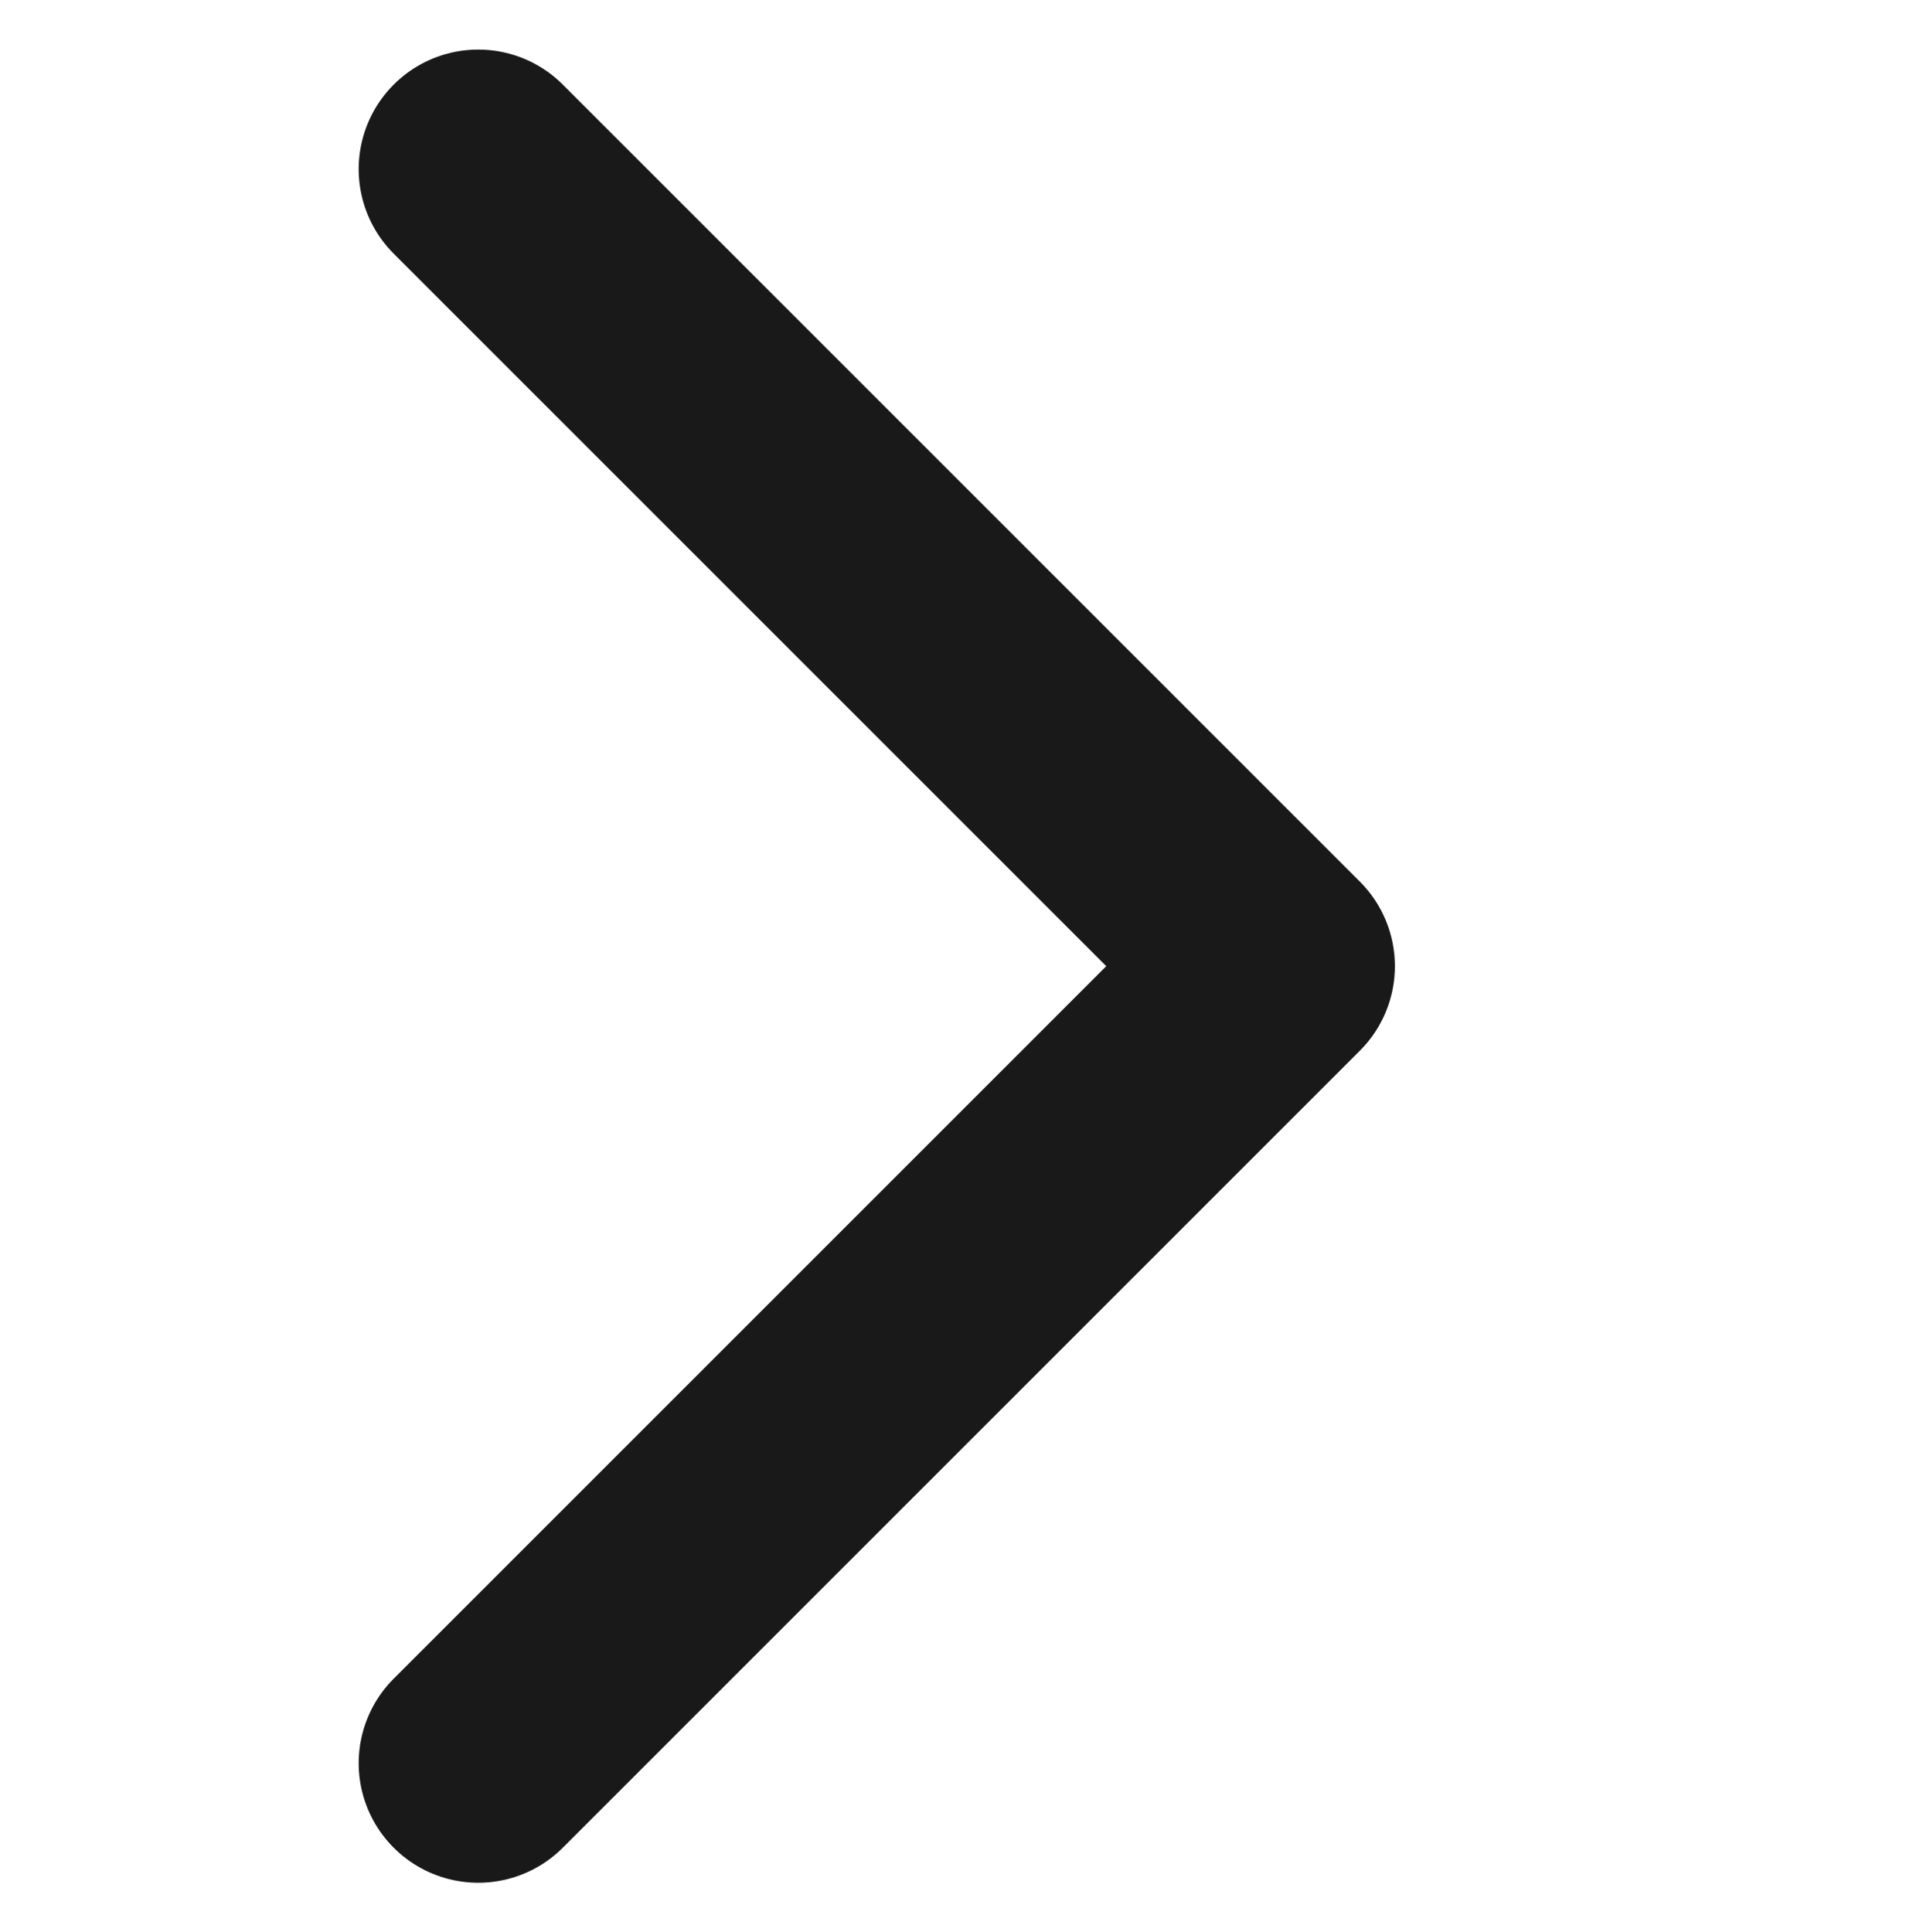 <svg xmlns="http://www.w3.org/2000/svg" width="12" height="12.121" viewBox="0 0 12 12.121">
  <g id="arrow_icon" transform="translate(-509 -2554.939)">
    <path id="arrow_icon-2" data-name="arrow_icon" d="M512.611,2556.506l5,5-5,5" transform="translate(-0.611 -0.506)" fill="none" stroke="#191919" stroke-linecap="round" stroke-linejoin="round" stroke-width="1.5"/>
    <rect id="area" width="12" height="12" transform="translate(509 2555)" fill="#fff" opacity="0"/>
  </g>
</svg>
